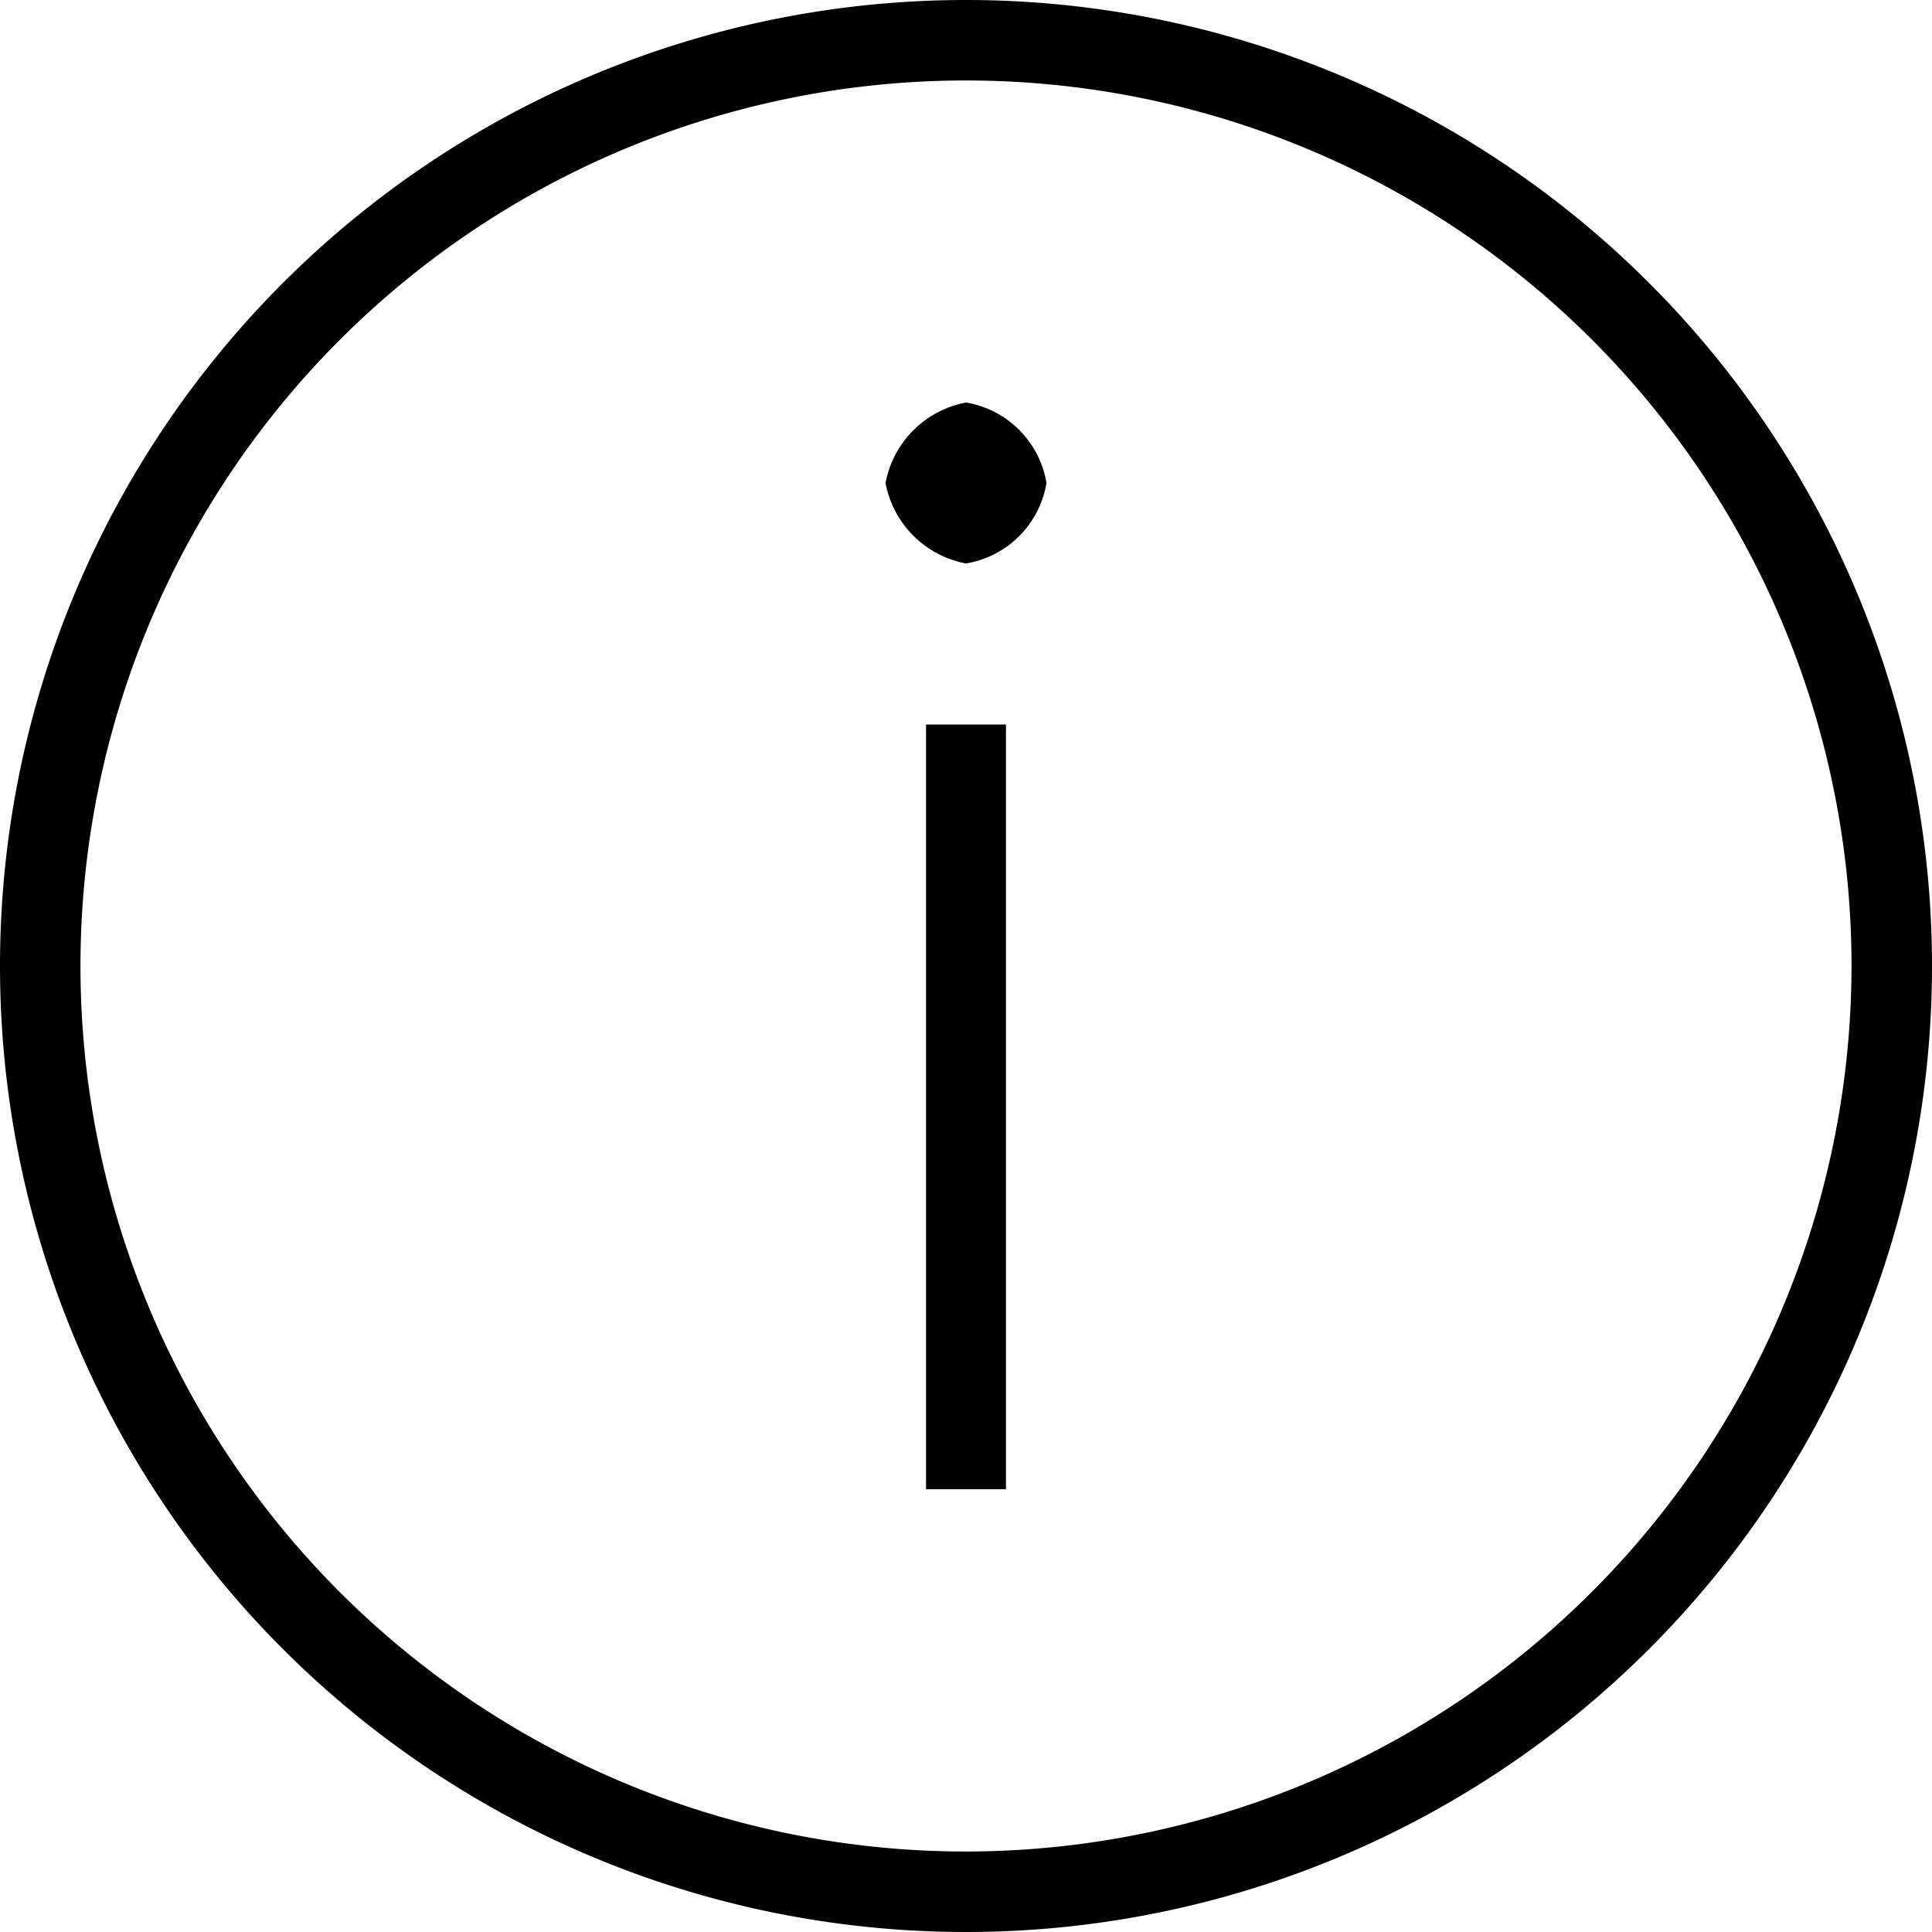 <svg id="notification-icon" xmlns="http://www.w3.org/2000/svg" viewBox="0 0 29 29"><g id="Group_679" data-name="Group 679"><path id="Path_136" data-name="Path 136" d="M13.9 22.354h1.2V10.875h-1.2zM14.5 0A14.5 14.5 0 1 0 29 14.5 14.5 14.5 0 0 0 14.5 0zm0 27.792A13.292 13.292 0 1 1 27.792 14.5 13.307 13.307 0 0 1 14.5 27.792zm0-21.75a1.514 1.514 0 0 0-1.208 1.208A1.514 1.514 0 0 0 14.5 8.458a1.469 1.469 0 0 0 1.208-1.208A1.469 1.469 0 0 0 14.5 6.042z"/></g></svg>